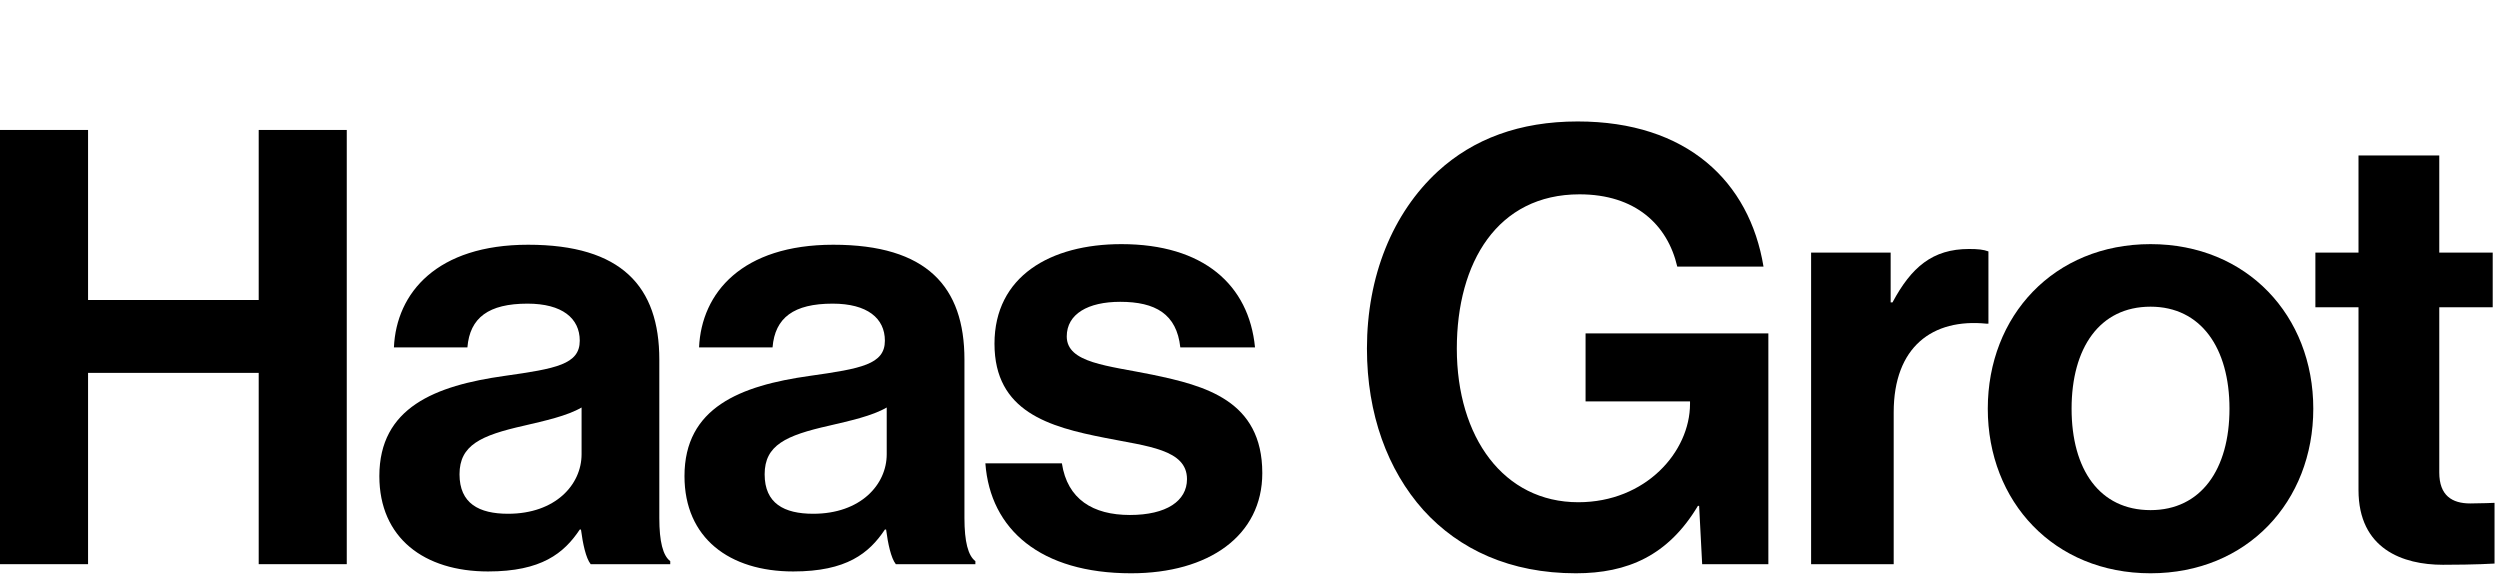 <?xml version="1.0" encoding="utf-8"?>
<svg xmlns="http://www.w3.org/2000/svg" fill="none" height="100%" overflow="visible" preserveAspectRatio="none" style="display: block;" viewBox="0 0 247 57" width="100%">
<g id="Frame 104">
<g id="Haas Grot">
<path d="M0 55.74V12.84H8.7V29.64H25.56V12.84H34.26V55.74H25.56V36.84H8.7V55.74H0Z" fill="black"/>
<path d="M58.36 55.74C57.88 55.14 57.58 53.7 57.4 52.32H57.28C55.72 54.66 53.5 56.46 48.22 56.46C41.92 56.46 37.48 53.16 37.48 47.04C37.48 40.26 43 38.1 49.84 37.14C54.94 36.42 57.28 36 57.28 33.66C57.28 31.44 55.54 30 52.12 30C48.28 30 46.42 31.38 46.18 34.32H38.92C39.16 28.92 43.18 24.18 52.18 24.18C61.42 24.18 65.14 28.32 65.14 35.52V51.18C65.14 53.52 65.5 54.9 66.22 55.44V55.74H58.36ZM50.2 50.76C54.88 50.76 57.46 47.88 57.46 44.88V40.26C56.02 41.1 53.8 41.58 51.76 42.06C47.5 43.02 45.4 43.98 45.4 46.86C45.4 49.74 47.32 50.76 50.2 50.76Z" fill="black"/>
<path d="M88.507 55.74C88.028 55.14 87.728 53.7 87.547 52.32H87.427C85.868 54.66 83.647 56.46 78.368 56.46C72.067 56.46 67.627 53.16 67.627 47.04C67.627 40.26 73.147 38.1 79.987 37.14C85.088 36.42 87.427 36 87.427 33.66C87.427 31.44 85.688 30 82.267 30C78.427 30 76.567 31.38 76.328 34.32H69.067C69.308 28.92 73.328 24.18 82.328 24.18C91.567 24.18 95.287 28.32 95.287 35.52V51.18C95.287 53.52 95.647 54.9 96.368 55.44V55.74H88.507ZM80.347 50.76C85.028 50.76 87.608 47.88 87.608 44.88V40.26C86.168 41.1 83.948 41.58 81.907 42.06C77.647 43.02 75.547 43.98 75.547 46.86C75.547 49.74 77.468 50.76 80.347 50.76Z" fill="black"/>
<path d="M111.755 56.64C102.815 56.64 97.835 52.32 97.355 45.78H104.915C105.455 49.32 107.975 50.88 111.635 50.88C115.235 50.88 117.275 49.5 117.275 47.34C117.275 44.4 113.375 44.1 109.175 43.26C103.655 42.18 98.255 40.68 98.255 33.96C98.255 27.3 103.775 24.12 110.795 24.12C118.895 24.12 123.395 28.14 123.995 34.32H116.615C116.255 31.02 114.155 29.82 110.675 29.82C107.495 29.82 105.395 31.02 105.395 33.24C105.395 35.88 109.475 36.12 113.855 37.02C119.015 38.1 124.715 39.54 124.715 46.74C124.715 52.92 119.435 56.64 111.755 56.64Z" fill="black"/>
<path d="M168.174 55.74L167.874 49.98H167.754C164.814 54.9 160.794 56.64 155.694 56.64C149.214 56.64 144.174 54.3 140.634 50.4C137.094 46.44 135.054 40.92 135.054 34.44C135.054 27.3 137.574 21.06 142.074 16.92C145.554 13.74 150.114 12 155.874 12C166.674 12 172.854 17.94 174.234 26.34H165.714C164.754 22.2 161.574 19.2 156.054 19.2C147.954 19.2 143.934 25.92 143.934 34.44C143.934 43.2 148.554 49.62 155.934 49.62C162.594 49.62 166.974 44.64 166.974 39.9V39.66H156.654V32.94H174.714V55.74H168.174Z" fill="black"/>
<path d="M186.797 24.96V29.88H186.977C188.837 26.4 190.937 24.6 194.537 24.6C195.437 24.6 195.977 24.66 196.457 24.84V31.98H196.277C190.937 31.44 187.097 34.26 187.097 40.74V55.74H178.937V24.96H186.797Z" fill="black"/>
<path d="M212.473 56.64C202.933 56.64 196.393 49.56 196.393 40.38C196.393 31.2 202.933 24.12 212.473 24.12C222.013 24.12 228.553 31.2 228.553 40.38C228.553 49.56 222.013 56.64 212.473 56.64ZM212.473 50.4C217.453 50.4 220.273 46.38 220.273 40.38C220.273 34.38 217.453 30.3 212.473 30.3C207.433 30.3 204.673 34.38 204.673 40.38C204.673 46.38 207.433 50.4 212.473 50.4Z" fill="black"/>
<path d="M228.76 30.36V24.96H233.02V15.36H241V24.96H246.28V30.36H241V46.68C241 48.96 242.26 49.74 244.06 49.74C245.08 49.74 246.46 49.68 246.46 49.68V55.68C246.46 55.68 244.6 55.8 241.36 55.8C237.4 55.8 233.02 54.24 233.02 48.42V30.36H228.76Z" fill="black"/>
</g>
</g>
</svg>